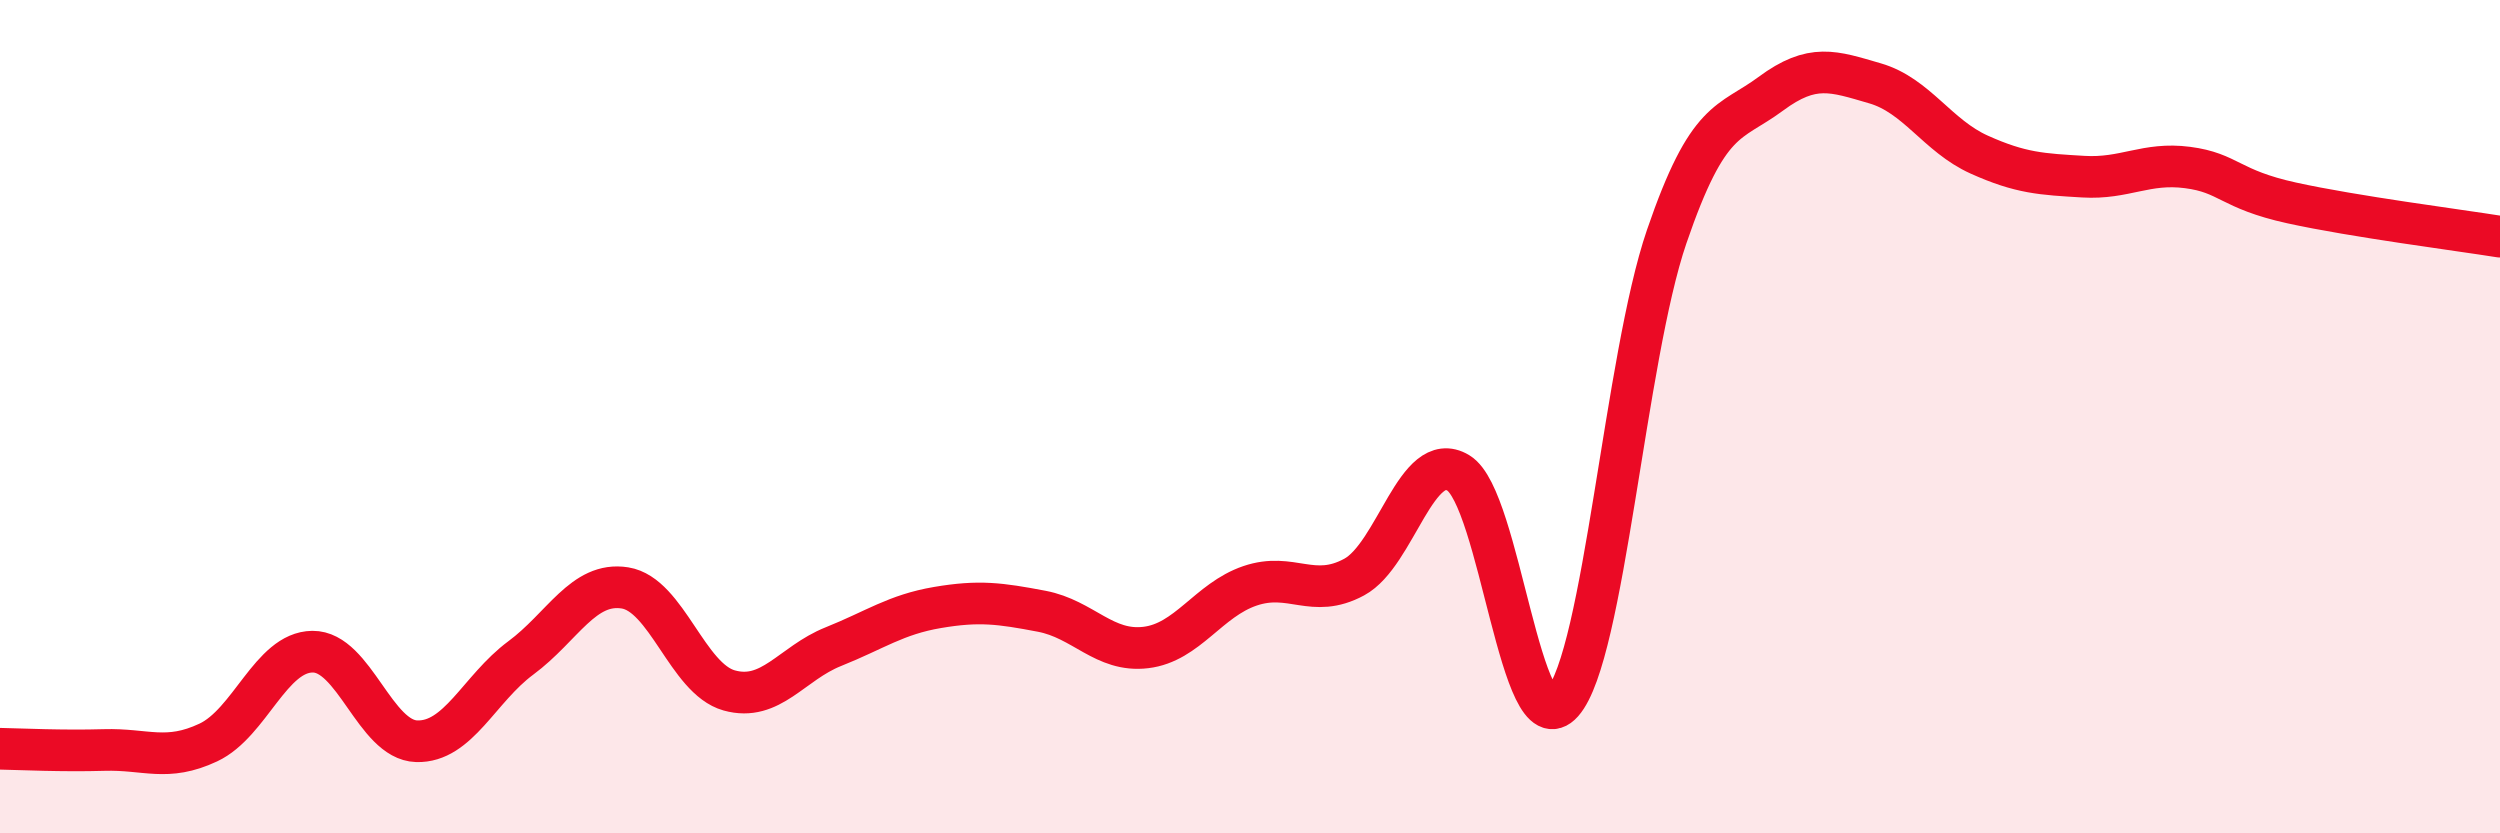 
    <svg width="60" height="20" viewBox="0 0 60 20" xmlns="http://www.w3.org/2000/svg">
      <path
        d="M 0,17.97 C 0.5,17.98 1.5,18.03 2.5,18 C 3.5,17.97 4,18.29 5,17.82 C 6,17.35 6.5,15.65 7.5,15.64 C 8.5,15.63 9,17.76 10,17.79 C 11,17.82 11.5,16.53 12.5,15.79 C 13.5,15.05 14,13.95 15,14.11 C 16,14.27 16.5,16.29 17.5,16.57 C 18.5,16.85 19,15.92 20,15.52 C 21,15.12 21.5,14.75 22.5,14.58 C 23.5,14.41 24,14.48 25,14.67 C 26,14.86 26.5,15.66 27.5,15.54 C 28.5,15.42 29,14.4 30,14.06 C 31,13.72 31.5,14.39 32.5,13.85 C 33.5,13.31 34,10.75 35,11.35 C 36,11.95 36.5,17.99 37.5,16.86 C 38.5,15.73 39,8.6 40,5.68 C 41,2.76 41.5,2.99 42.5,2.25 C 43.5,1.51 44,1.71 45,2 C 46,2.29 46.5,3.26 47.5,3.71 C 48.5,4.16 49,4.18 50,4.24 C 51,4.3 51.5,3.89 52.5,4.02 C 53.5,4.15 53.5,4.54 55,4.87 C 56.5,5.2 59,5.52 60,5.68L60 20L0 20Z"
        fill="#EB0A25"
        opacity="0.1"
        stroke-linecap="round"
        stroke-linejoin="round"
      />
      <path
        d="M 0,17.97 C 0.5,17.98 1.5,18.03 2.5,18 C 3.5,17.97 4,18.29 5,17.82 C 6,17.35 6.5,15.65 7.5,15.64 C 8.5,15.63 9,17.76 10,17.79 C 11,17.82 11.5,16.53 12.5,15.79 C 13.5,15.05 14,13.95 15,14.11 C 16,14.27 16.5,16.29 17.5,16.57 C 18.5,16.85 19,15.92 20,15.52 C 21,15.12 21.5,14.75 22.5,14.58 C 23.5,14.41 24,14.48 25,14.67 C 26,14.86 26.5,15.66 27.5,15.54 C 28.5,15.42 29,14.4 30,14.06 C 31,13.72 31.5,14.39 32.5,13.85 C 33.5,13.31 34,10.75 35,11.35 C 36,11.95 36.5,17.99 37.5,16.86 C 38.5,15.73 39,8.6 40,5.68 C 41,2.76 41.5,2.99 42.5,2.25 C 43.5,1.51 44,1.71 45,2 C 46,2.29 46.5,3.26 47.5,3.71 C 48.5,4.16 49,4.18 50,4.24 C 51,4.3 51.5,3.89 52.5,4.02 C 53.5,4.15 53.5,4.54 55,4.87 C 56.5,5.2 59,5.52 60,5.68"
        stroke="#EB0A25"
        stroke-width="1"
        fill="none"
        stroke-linecap="round"
        stroke-linejoin="round"
      />
    </svg>
  